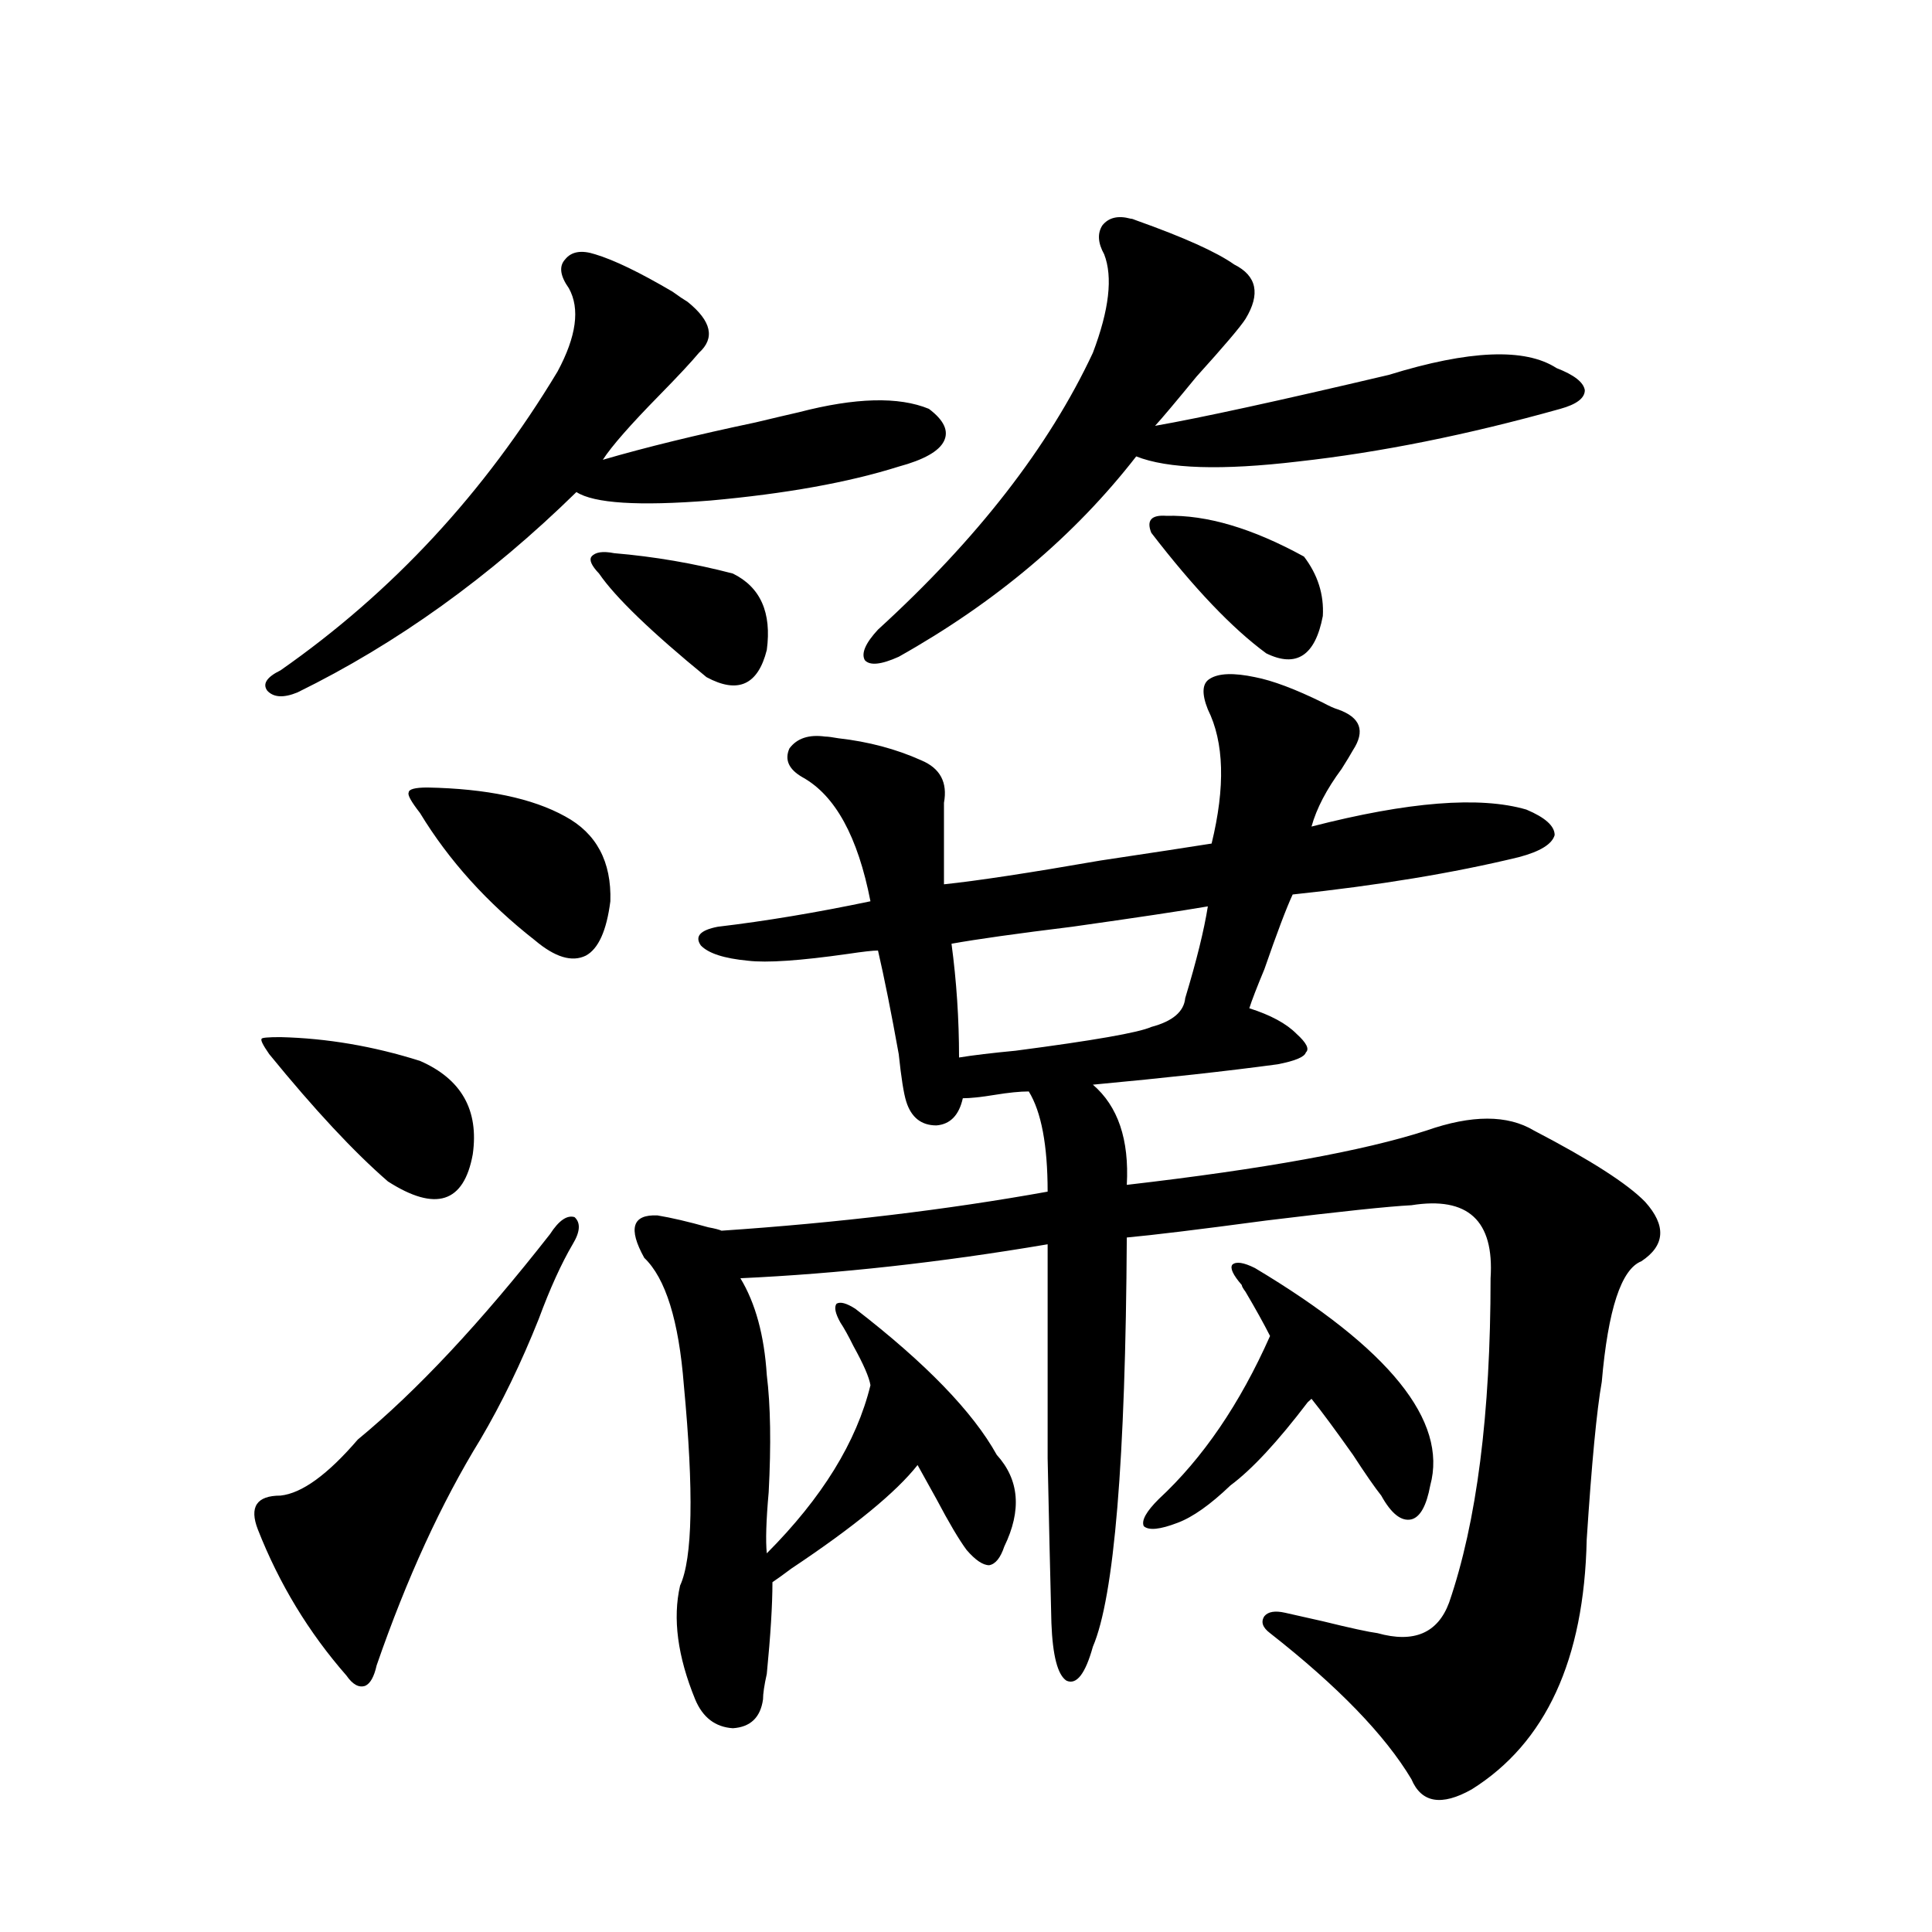 <?xml version="1.0" encoding="utf-8"?>
<!-- Generator: Adobe Illustrator 16.0.0, SVG Export Plug-In . SVG Version: 6.00 Build 0)  -->
<!DOCTYPE svg PUBLIC "-//W3C//DTD SVG 1.1//EN" "http://www.w3.org/Graphics/SVG/1.1/DTD/svg11.dtd">
<svg version="1.1" id="图层_1" xmlns="http://www.w3.org/2000/svg" xmlns:xlink="http://www.w3.org/1999/xlink" x="0px" y="0px"
	 width="1000px" height="1000px" viewBox="0 0 1000 1000" enable-background="new 0 0 1000 1000" xml:space="preserve">
<path d="M284.7,638.766c4.543-7.031,8.78-9.956,12.683-8.789c3.247,2.939,2.927,7.622-0.976,14.063
	c-5.854,9.97-11.707,22.852-17.561,38.672c-9.115,22.852-19.191,43.657-30.243,62.402c-20.167,32.822-38.048,71.782-53.657,116.895
	c-1.311,5.85-3.262,9.366-5.854,10.547c-3.262,1.167-6.509-0.591-9.756-5.273c-19.512-22.275-34.801-47.461-45.853-75.586
	c-4.558-11.714-0.655-17.578,11.707-17.578c11.052-1.167,24.39-10.835,39.999-29.004C215.754,719.927,248.924,684.469,284.7,638.766
	z M145.191,536.813c24.055,0.591,48.124,4.697,72.193,12.305c21.463,9.38,30.563,25.488,27.316,48.34
	c-4.558,25.2-19.191,29.883-43.901,14.063c-17.561-15.23-38.048-37.202-61.462-65.918c-3.262-4.683-4.558-7.32-3.902-7.91
	C135.436,537.115,138.683,536.813,145.191,536.813z M308.114,131.637c9.756,2.939,23.079,9.38,39.999,19.336
	c3.247,2.348,5.854,4.106,7.805,5.273c12.348,9.97,14.299,18.759,5.854,26.367c-3.902,4.697-10.731,12.016-20.487,21.973
	c-14.969,15.244-24.725,26.367-29.268,33.398c22.104-6.441,48.444-12.881,79.022-19.336c9.756-2.334,17.226-4.092,22.438-5.273
	c29.268-7.608,51.706-8.198,67.315-1.758c7.805,5.864,10.396,11.426,7.805,16.699c-2.606,5.273-10.411,9.668-23.414,13.184
	c-26.021,8.212-58.535,14.063-97.559,17.578c-37.072,2.939-60.166,1.469-69.267-4.395c-44.877,43.945-93.016,78.525-144.387,103.711
	c-7.164,2.939-12.362,2.637-15.609-0.879c-2.606-3.516-0.335-7.031,6.829-10.547c57.88-40.43,105.684-91.983,143.411-154.688
	c9.756-18.155,11.707-32.52,5.854-43.066c-4.558-6.441-5.213-11.426-1.951-14.941C295.752,130.181,300.95,129.302,308.114,131.637z
	 M221.287,407.614c30.563,0.591,54.298,5.576,71.218,14.941c16.25,8.789,24.055,23.442,23.414,43.945
	c-1.951,15.244-6.188,24.609-12.683,28.125c-7.164,3.516-15.944,0.879-26.341-7.91c-24.725-19.336-44.557-41.309-59.511-65.918
	c-4.558-5.85-6.509-9.366-5.854-10.547C211.531,408.492,214.778,407.614,221.287,407.614z M317.87,286.324
	c20.808,1.758,41.295,5.273,61.462,10.547c14.299,7.031,20.152,20.215,17.561,39.551c-4.558,18.169-14.969,22.852-31.219,14.063
	c-28.627-23.428-47.163-41.309-55.608-53.613c-3.902-4.092-5.213-7.031-3.902-8.789C308.114,285.748,312.017,285.157,317.87,286.324
	z M649.569,350.485c9.101,1.758,20.808,6.152,35.121,13.184c3.247,1.758,5.854,2.939,7.805,3.516
	c11.707,4.106,14.299,11.137,7.805,21.094c-1.311,2.348-3.262,5.576-5.854,9.668c-7.805,10.547-13.018,20.517-15.609,29.883
	c50.075-12.881,87.147-15.82,111.217-8.789c9.756,4.106,14.634,8.501,14.634,13.184c-1.311,4.697-7.484,8.501-18.536,11.426
	c-33.825,8.212-72.849,14.653-117.07,19.336c-3.262,7.031-8.14,19.927-14.634,38.672c-3.902,9.38-6.509,16.123-7.805,20.215
	c11.052,3.516,19.177,7.91,24.39,13.184c5.198,4.697,6.829,7.91,4.878,9.668c-0.655,2.348-5.533,4.395-14.634,6.152
	c-26.021,3.516-57.895,7.031-95.607,10.547c13.003,11.137,18.856,28.427,17.561,51.855c70.883-8.198,122.589-17.578,155.118-28.125
	c23.414-8.198,41.95-8.198,55.608,0c29.268,15.244,48.444,27.548,57.56,36.914c11.052,12.305,10.396,22.563-1.951,30.762
	c-10.411,4.106-17.24,24.912-20.487,62.402c-2.606,14.653-5.213,41.899-7.805,81.738c-1.311,62.1-21.143,105.167-59.511,129.199
	c-15.609,8.789-26.021,7.031-31.219-5.273c-13.658-22.851-38.048-48.051-73.169-75.586c-3.902-2.939-4.878-5.864-2.927-8.789
	c1.951-2.348,5.519-2.939,10.731-1.758c5.198,1.167,11.707,2.637,19.512,4.395c14.299,3.516,23.734,5.562,28.292,6.152
	c18.856,5.273,31.219,0,37.072-15.82c14.299-41.597,21.463-97.559,21.463-167.871c1.951-29.883-11.707-42.476-40.975-37.793
	c-11.707,0.591-36.752,3.227-75.12,7.91c-35.121,4.697-59.19,7.622-72.193,8.789c-0.655,115.439-6.509,186.04-17.561,211.816
	c-3.902,14.063-8.46,19.913-13.658,17.578c-4.558-2.939-7.164-12.895-7.805-29.883c-0.655-25.777-1.311-54.19-1.951-85.254
	c0-15.23,0-31.338,0-48.34c0-15.23,0-36.035,0-62.402c-55.288,9.38-108.29,15.244-159.021,17.578
	c7.805,12.895,12.348,29.594,13.658,50.098c1.951,15.82,2.271,36.035,0.976,60.645c-1.311,14.653-1.631,25.2-0.976,31.641
	c28.612-28.702,46.493-57.706,53.657-87.012c-0.655-4.092-3.582-10.835-8.78-20.215c-2.606-5.273-4.878-9.366-6.829-12.305
	c-2.606-4.683-3.262-7.91-1.951-9.668c1.951-1.167,5.198-0.288,9.756,2.637c36.417,28.125,60.807,53.325,73.169,75.586
	c11.707,12.895,13.003,28.716,3.902,47.461c-1.951,5.864-4.558,9.091-7.805,9.668c-3.262,0-7.164-2.637-11.707-7.91
	c-3.902-5.273-9.115-14.063-15.609-26.367c-4.558-8.198-7.805-14.063-9.756-17.578c-11.066,14.063-32.85,31.943-65.364,53.613
	c-3.902,2.939-7.164,5.273-9.756,7.031c0,11.728-0.976,27.534-2.927,47.461c-1.311,5.85-1.951,10.245-1.951,13.184
	c-1.311,9.366-6.509,14.351-15.609,14.941c-9.115-0.591-15.609-5.576-19.512-14.941c-9.115-22.275-11.707-41.899-7.805-58.887
	c6.494-14.063,7.149-48.628,1.951-103.711c-2.606-33.398-9.436-55.371-20.487-65.918c-8.46-15.23-6.188-22.549,6.829-21.973
	c7.149,1.181,15.93,3.227,26.341,6.152c3.247,0.591,5.519,1.181,6.829,1.758c60.486-4.092,116.735-10.835,168.776-20.215
	c0-24.019-3.262-41.309-9.756-51.855c-4.558,0-10.411,0.591-17.561,1.758c-7.164,1.181-12.683,1.758-16.585,1.758
	c-1.951,8.789-6.509,13.486-13.658,14.063c-7.805,0-13.018-4.092-15.609-12.305c-1.311-4.092-2.606-12.305-3.902-24.609
	c-3.902-21.67-7.484-39.551-10.731-53.613c-2.606,0-7.805,0.591-15.609,1.758c-24.725,3.516-41.95,4.697-51.706,3.516
	c-12.362-1.167-20.487-3.804-24.39-7.91c-3.262-4.683-0.335-7.91,8.78-9.668c24.71-2.925,51.051-7.32,79.022-13.184
	c-6.509-33.398-18.216-54.781-35.121-64.16c-7.164-4.092-9.436-9.077-6.829-14.941c3.902-5.273,10.076-7.32,18.536-6.152
	c1.296,0,3.567,0.302,6.829,0.879c15.609,1.758,29.908,5.576,42.926,11.426c9.756,4.106,13.658,11.426,11.707,21.973v42.188
	c16.905-1.758,43.901-5.85,80.974-12.305c27.316-4.092,46.493-7.031,57.56-8.789c7.149-29.292,6.494-52.432-1.951-69.434
	c-3.262-8.198-2.927-13.472,0.976-15.82C630.698,348.438,638.503,348.15,649.569,350.485z M585.181,113.18
	c0.641,0,1.616,0.302,2.927,0.879c24.71,8.789,41.615,16.411,50.73,22.852c11.707,5.864,13.658,15.244,5.854,28.125
	c-2.606,4.106-11.066,14.063-25.365,29.883c-11.066,13.486-18.216,21.973-21.463,25.488c23.414-4.092,63.733-12.881,120.973-26.367
	c41.615-12.881,70.563-14.063,86.827-3.516c9.101,3.516,13.979,7.333,14.634,11.426c0,4.106-4.237,7.333-12.683,9.668
	c-48.139,13.486-93.336,22.563-135.606,27.246c-39.679,4.697-67.65,3.818-83.9-2.637c-31.874,41.02-72.849,75.586-122.924,103.711
	c-9.115,4.106-14.969,4.697-17.561,1.758c-1.951-3.516,0.32-8.789,6.829-15.82c51.371-46.87,88.443-94.62,111.217-143.262
	c8.445-22.261,10.396-39.249,5.854-50.977c-3.262-5.85-3.582-10.835-0.976-14.941C573.794,112.603,578.672,111.422,585.181,113.18z
	 M625.18,469.137c-13.658,2.348-37.072,5.864-70.242,10.547c-28.627,3.516-49.435,6.455-62.438,8.789
	c2.592,19.336,3.902,38.974,3.902,58.887c7.149-1.167,16.905-2.334,29.268-3.516c40.319-5.273,63.733-9.366,70.242-12.305
	c11.052-2.925,16.905-7.91,17.561-14.941C619.326,497.262,623.229,481.442,625.18,469.137z M599.814,775.875
	c22.759-21.094,41.95-49.219,57.56-84.375c-3.262-6.441-7.484-14.063-12.683-22.852c-1.311-1.758-1.951-2.925-1.951-3.516
	c-4.558-5.273-6.188-8.789-4.878-10.547c1.951-1.758,5.854-1.167,11.707,1.758c69.587,41.611,99.83,79.102,90.729,112.5
	c-1.951,10.547-5.213,16.411-9.756,17.578c-5.213,1.181-10.411-2.925-15.609-12.305c-3.262-4.092-8.14-11.124-14.634-21.094
	c-9.115-12.881-16.265-22.549-21.463-29.004c-0.655,0.591-1.311,1.181-1.951,1.758c-15.609,20.517-28.947,34.868-39.999,43.066
	c-10.411,9.97-19.512,16.411-27.316,19.336c-9.115,3.516-14.969,4.106-17.561,1.758C590.699,787.013,593.306,782.33,599.814,775.875
	z M595.912,275.778c-2.606-6.441,0-9.366,7.805-8.789c20.808-0.577,44.542,6.455,71.218,21.094
	c7.149,9.38,10.396,19.638,9.756,30.762c-3.902,20.517-13.658,26.958-29.268,19.336
	C637.862,325.299,618.016,304.493,595.912,275.778z"/>
</svg>
